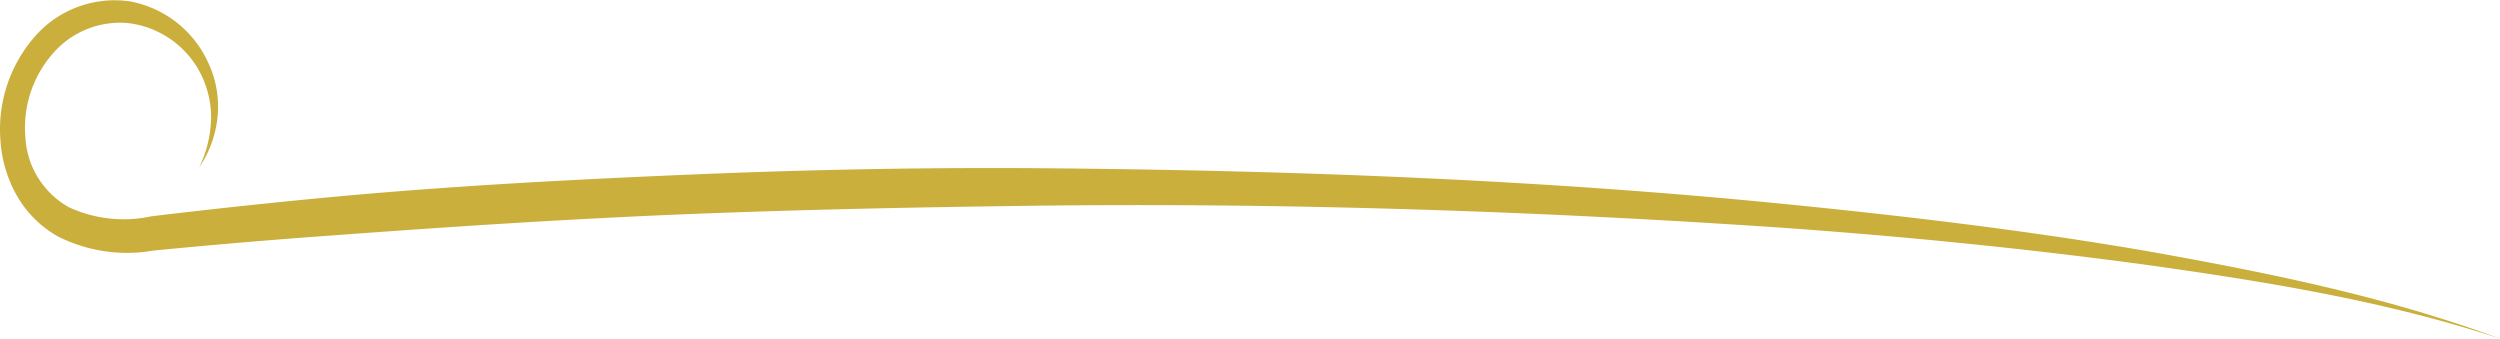 <svg viewBox="0 0 155 21" xmlns="http://www.w3.org/2000/svg" width="155" height="21"><path d="M12.347 10.384a7.378 7.378 0 0 0 .742-3.1 6.062 6.062 0 0 0-.766-2.938 5.811 5.811 0 0 0-4.385-2.914 5.492 5.492 0 0 0-4.66 1.887 6.965 6.965 0 0 0-1.7 5.229 5.273 5.273 0 0 0 2.718 4.313 8.1 8.1 0 0 0 5.078.551q5.605-.674 11.22-1.2c7.488-.694 14.992-1.087 22.5-1.4s15.013-.449 22.521-.372c15.013.145 30.029.715 44.992 2.205 7.48.741 14.953 1.629 22.382 2.9 7.416 1.322 14.852 2.8 22.012 5.45-7.227-2.377-14.676-3.56-22.105-4.6-7.439-1-14.9-1.743-22.379-2.274-14.951-1.018-29.928-1.52-44.9-1.382-7.487.085-14.971.224-22.453.516s-14.955.779-22.423 1.332q-5.6.4-11.2.945a9.533 9.533 0 0 1-5.955-.875 6.721 6.721 0 0 1-2.464-2.395A7.941 7.941 0 0 1 .029 8.724a8.73 8.73 0 0 1 2.3-6.645A6.568 6.568 0 0 1 8.073.089a6.666 6.666 0 0 1 4.853 3.832 6.361 6.361 0 0 1 .555 3.395 6.746 6.746 0 0 1-1.134 3.068z" fill="#caaf3c" fill-rule="evenodd"/></svg>